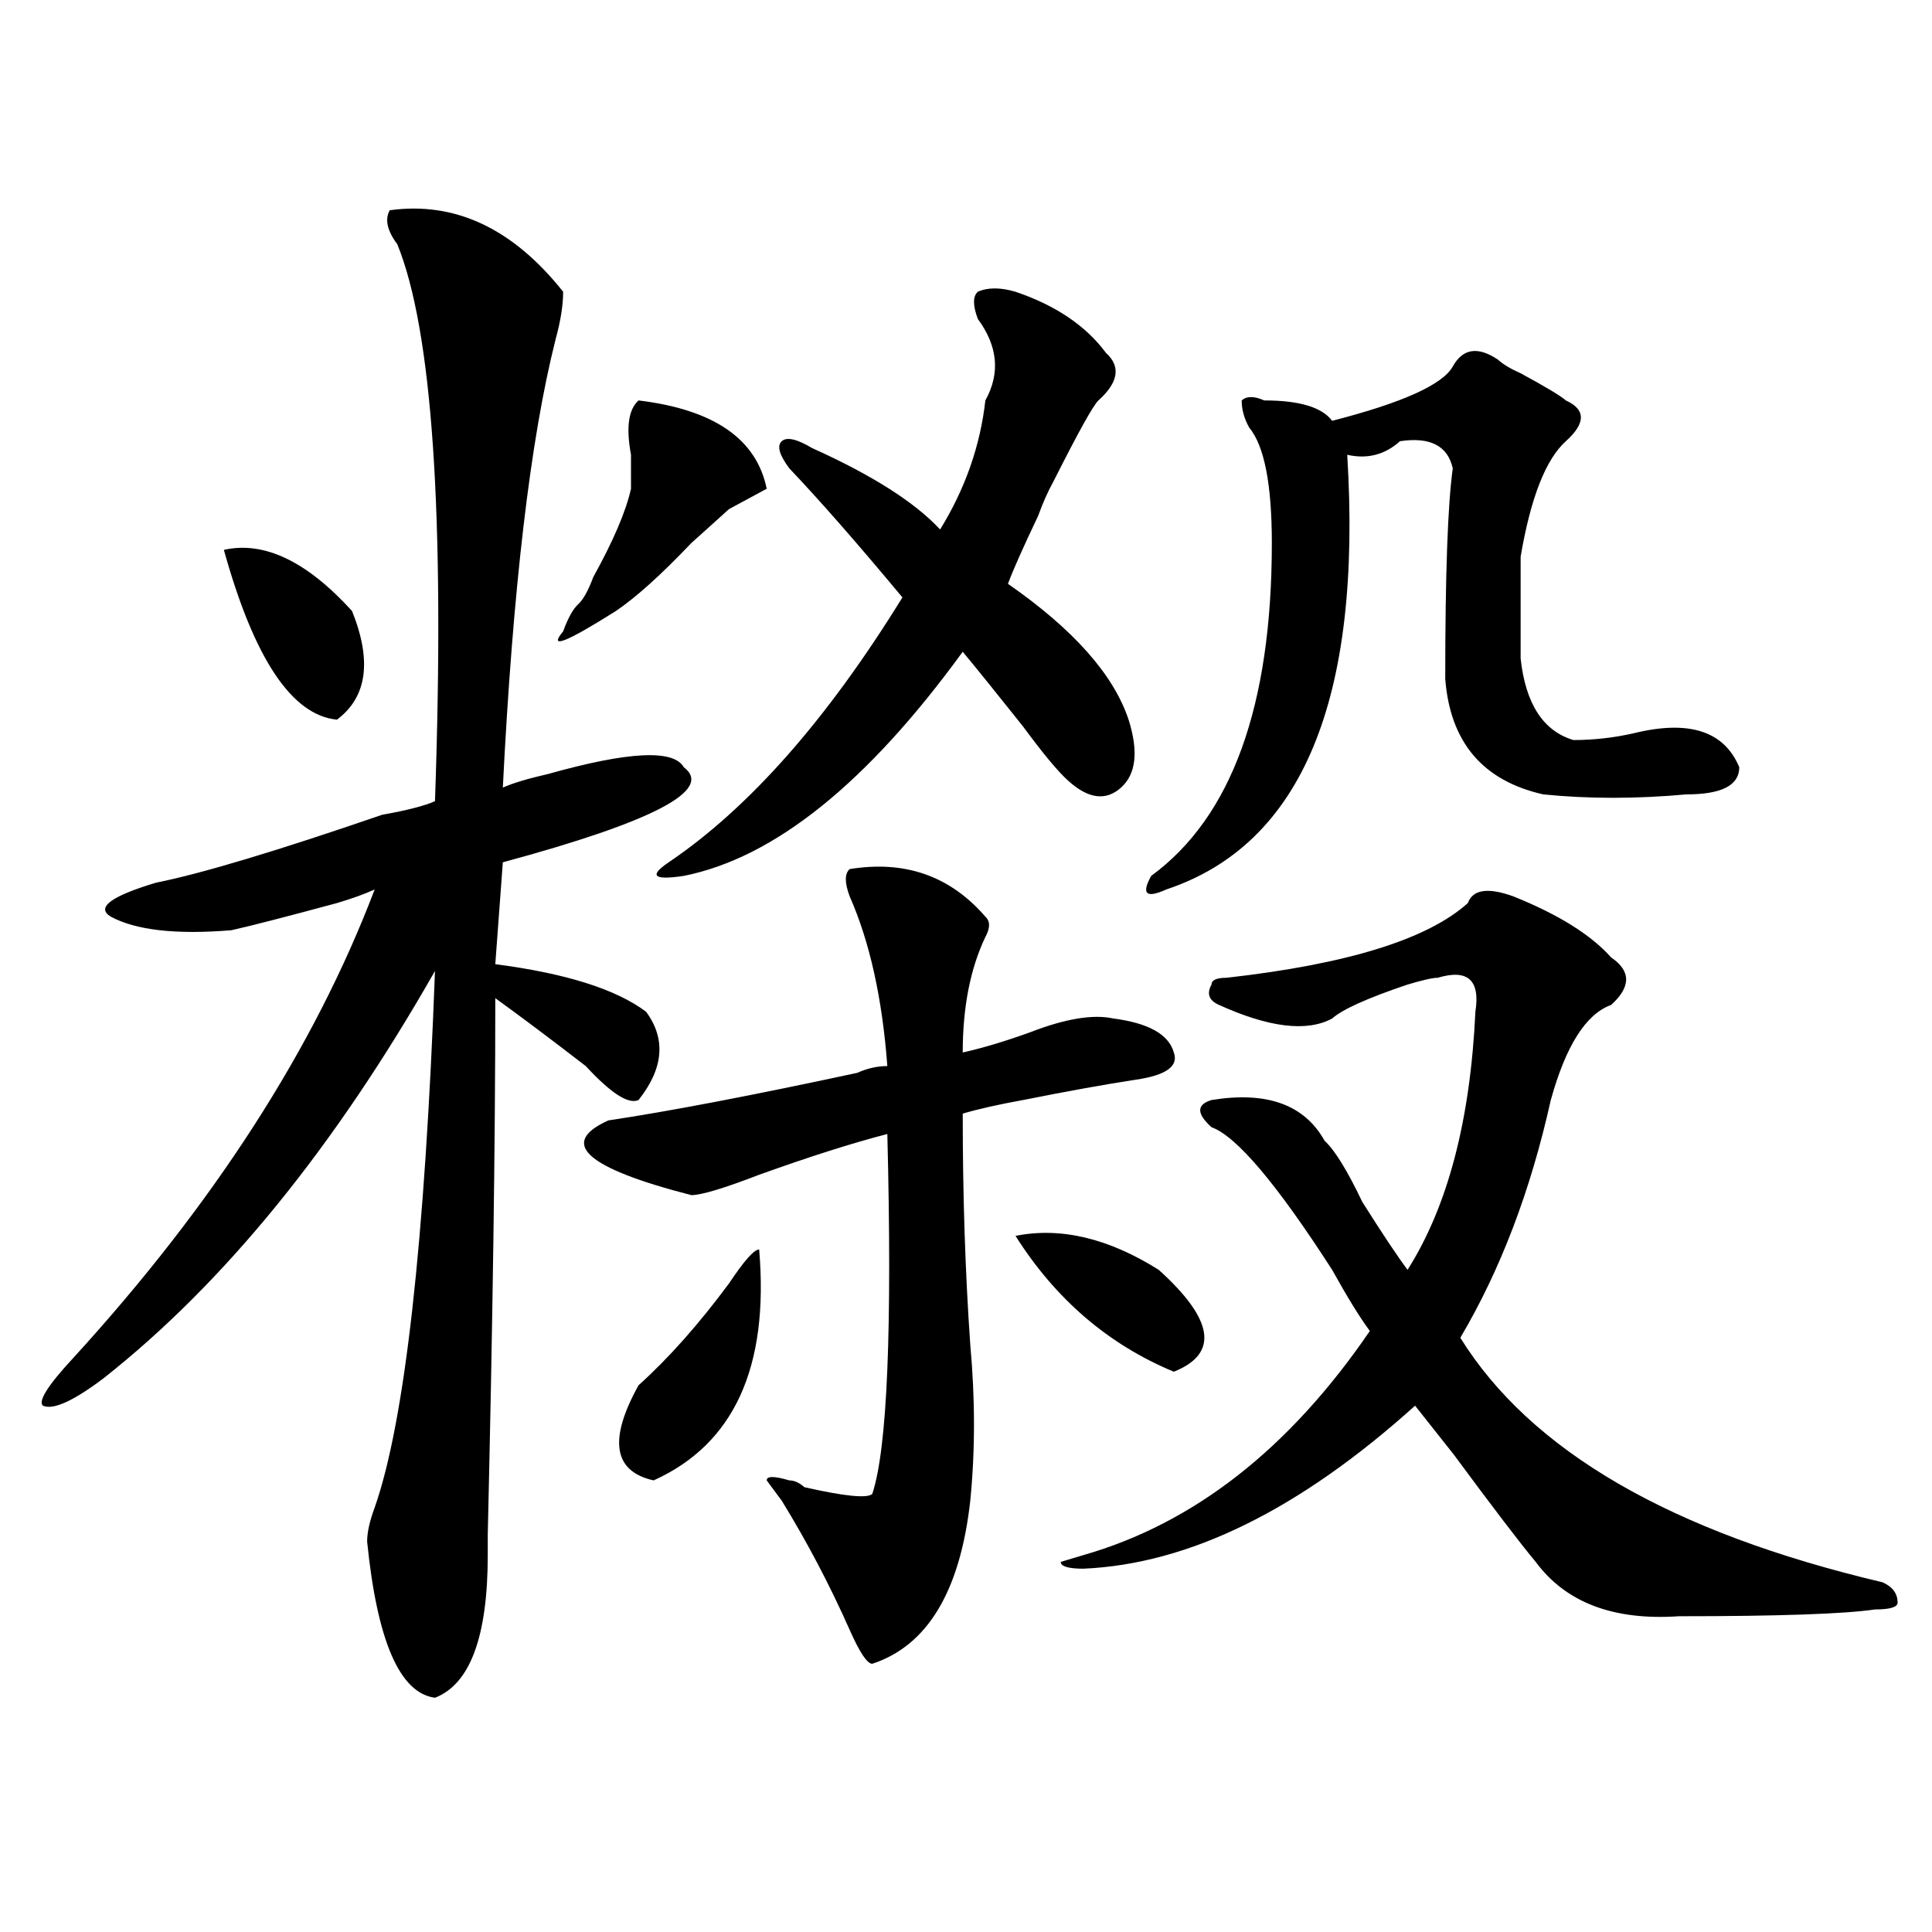 <?xml version="1.0" encoding="utf-8"?>
<!-- Generator: Adobe Illustrator 16.0.0, SVG Export Plug-In . SVG Version: 6.00 Build 0)  -->
<!DOCTYPE svg PUBLIC "-//W3C//DTD SVG 1.1//EN" "http://www.w3.org/Graphics/SVG/1.1/DTD/svg11.dtd">
<svg version="1.1" id="图层_1" xmlns="http://www.w3.org/2000/svg" xmlns:xlink="http://www.w3.org/1999/xlink" x="0px" y="0px"
	 width="1000px" height="1000px" viewBox="0 0 1000 1000" enable-background="new 0 0 1000 1000" xml:space="preserve">
<path d="M201.727,108.828c33.779-4.669,63.718,9.394,89.754,42.188c0,7.031-1.342,15.271-3.902,24.609
	c-13.049,51.581-22.134,128.925-27.316,232.031c5.183-2.308,12.987-4.669,23.414-7.031c41.584-11.7,64.998-12.854,70.242-3.516
	c15.609,11.755-15.609,28.125-93.656,49.219l-3.902,52.734c36.401,4.724,62.438,12.909,78.047,24.609
	c10.365,14.063,9.085,29.333-3.902,45.703c-5.244,2.362-14.329-3.516-27.316-17.578c-18.231-14.063-33.841-25.763-46.828-35.156
	c0,75.036-1.342,167.597-3.902,277.734c0-9.339,0-5.823,0,10.547c0,42.188-9.146,66.797-27.316,73.828
	c-18.231-2.362-29.938-29.334-35.121-80.859c0-4.669,1.28-10.547,3.902-17.578c15.609-44.495,25.975-137.109,31.219-277.734
	c-52.072,91.406-109.266,161.719-171.703,210.938c-15.609,11.755-26.036,16.425-31.219,14.063
	c-2.622-2.308,2.561-10.547,15.609-24.609c72.803-79.651,124.875-160.511,156.094-242.578c-5.244,2.362-11.707,4.724-19.512,7.031
	c-26.036,7.031-44.268,11.755-54.633,14.063c-28.658,2.362-49.45,0-62.438-7.031c-7.805-4.669,0-10.547,23.414-17.578
	c23.414-4.669,62.438-16.37,117.07-35.156c12.987-2.308,22.072-4.669,27.316-7.031c5.183-147.656-1.342-243.731-19.512-288.281
	C200.385,119.375,199.104,113.552,201.727,108.828z M115.875,284.609c20.792-4.669,42.926,5.878,66.34,31.641
	c10.365,25.817,7.805,44.55-7.805,56.25C150.996,370.192,131.484,340.859,115.875,284.609z M330.504,207.266
	c39.023,4.724,61.096,19.94,66.34,45.703l-19.512,10.547c-5.244,4.724-11.707,10.547-19.512,17.578
	c-15.609,16.425-28.658,28.125-39.023,35.156c-26.036,16.425-35.121,19.94-27.316,10.547c2.561-7.031,5.183-11.7,7.805-14.063
	c2.561-2.308,5.183-7.031,7.805-14.063c10.365-18.731,16.89-33.948,19.512-45.703c0-4.669,0-10.547,0-17.578
	C323.979,221.328,325.26,211.989,330.504,207.266z M439.77,449.844c28.597-4.669,52.011,3.516,70.242,24.609
	c2.561,2.362,2.561,5.878,0,10.547c-7.805,16.425-11.707,36.364-11.707,59.766c10.365-2.308,22.072-5.823,35.121-10.547
	c18.17-7.031,32.499-9.339,42.926-7.031c18.17,2.362,28.597,8.239,31.219,17.578c2.561,7.031-3.902,11.755-19.512,14.063
	c-15.609,2.362-35.121,5.878-58.535,10.547c-13.049,2.362-23.414,4.724-31.219,7.031c0,42.188,1.28,82.067,3.902,119.531
	c2.561,28.125,2.561,55.097,0,80.859c-5.244,46.856-22.134,74.981-50.73,84.375c-2.622,0-6.524-5.878-11.707-17.578
	c-10.427-23.456-22.134-45.703-35.121-66.797l-7.805-10.547c0-2.308,3.902-2.308,11.707,0c2.561,0,5.183,1.208,7.805,3.516
	c20.792,4.724,32.499,5.878,35.121,3.516c7.805-23.401,10.365-85.528,7.805-186.328c-18.231,4.724-40.365,11.755-66.34,21.094
	c-18.231,7.031-29.938,10.547-35.121,10.547c-54.633-14.063-68.962-26.917-42.926-38.672c31.219-4.669,74.145-12.854,128.777-24.609
	c5.183-2.308,10.365-3.516,15.609-3.516c-2.622-35.156-9.146-64.435-19.512-87.891C437.147,456.875,437.147,452.206,439.77,449.844z
	 M392.941,646.719c5.183,60.974-13.049,100.8-54.633,119.531c-20.854-4.669-23.414-21.094-7.805-49.219
	c15.609-14.063,31.219-31.641,46.828-52.734C385.137,652.597,390.319,646.719,392.941,646.719z M525.621,151.016
	c20.792,7.031,36.401,17.578,46.828,31.641c7.805,7.031,6.463,15.271-3.902,24.609c-2.622,2.362-10.427,16.425-23.414,42.188
	c-2.622,4.724-5.244,10.547-7.805,17.578c-7.805,16.425-13.049,28.125-15.609,35.156c33.779,23.456,54.633,46.911,62.438,70.313
	c5.183,16.425,3.902,28.125-3.902,35.156s-16.951,5.878-27.316-3.516c-5.244-4.669-13.049-14.063-23.414-28.125
	c-13.049-16.37-23.414-29.278-31.219-38.672c-49.45,68.005-97.559,106.677-144.387,116.016c-15.609,2.362-18.231,0-7.805-7.031
	c41.584-28.125,81.949-73.828,120.973-137.109c-23.414-28.125-42.926-50.372-58.535-66.797c-5.244-7.031-6.524-11.7-3.902-14.063
	c2.561-2.308,7.805-1.153,15.609,3.516c31.219,14.063,53.291,28.125,66.34,42.188c12.987-21.094,20.792-43.341,23.414-66.797
	c7.805-14.063,6.463-28.125-3.902-42.188c-2.622-7.031-2.622-11.7,0-14.063C511.292,148.708,517.816,148.708,525.621,151.016z
	 M525.621,639.688c23.414-4.669,48.108,1.208,74.145,17.578c28.597,25.817,31.219,43.396,7.805,52.734
	C573.729,695.938,546.413,672.536,525.621,639.688z M783.176,463.906c23.414,9.394,40.304,19.94,50.73,31.641
	c10.365,7.031,10.365,15.271,0,24.609c-13.049,4.724-23.414,21.094-31.219,49.219c-10.427,46.911-26.036,87.891-46.828,123.047
	c36.401,58.612,109.266,100.8,218.531,126.563c5.183,2.307,7.805,5.822,7.805,10.547c0,2.307-3.902,3.516-11.707,3.516
	c-15.609,2.307-49.45,3.516-101.461,3.516c-33.841,2.307-58.535-7.031-74.145-28.125c-7.805-9.339-22.134-28.125-42.926-56.25
	c12.987,16.425,6.463,8.239-19.512-24.609c-59.877,53.942-117.07,82.013-171.703,84.375c-7.805,0-11.707-1.209-11.707-3.516
	l11.707-3.516c57.193-16.37,106.644-55.042,148.289-116.016c-5.244-7.031-11.707-17.578-19.512-31.641
	c-28.658-44.495-49.45-69.104-62.438-73.828c-7.805-7.031-7.805-11.7,0-14.063c28.597-4.669,48.108,2.362,58.535,21.094
	c5.183,4.724,11.707,15.271,19.512,31.641c10.365,16.425,18.17,28.125,23.414,35.156c20.792-32.794,32.499-77.344,35.121-133.594
	c2.561-16.37-3.902-22.247-19.512-17.578c-2.622,0-7.805,1.208-15.609,3.516c-20.854,7.031-33.841,12.909-39.023,17.578
	c-13.049,7.031-32.561,4.724-58.535-7.031c-5.244-2.308-6.524-5.823-3.902-10.547c0-2.308,2.561-3.516,7.805-3.516
	c62.438-7.031,104.021-19.886,124.875-38.672C762.322,460.391,770.127,459.237,783.176,463.906z M775.371,186.172
	c2.561,2.362,6.463,4.724,11.707,7.031c12.987,7.031,20.792,11.755,23.414,14.063c10.365,4.724,10.365,11.755,0,21.094
	c-10.427,9.394-18.231,29.333-23.414,59.766c0,21.094,0,38.672,0,52.734c2.561,23.456,11.707,37.519,27.316,42.188
	c10.365,0,20.792-1.153,31.219-3.516c28.597-7.031,46.828-1.153,54.633,17.578c0,9.394-9.146,14.063-27.316,14.063
	c-26.036,2.362-50.73,2.362-74.145,0c-31.219-7.031-48.17-26.917-50.73-59.766c0-53.888,1.28-90.198,3.902-108.984
	c-2.622-11.7-11.707-16.37-27.316-14.063c-7.805,7.031-16.951,9.394-27.316,7.031c7.805,126.563-23.414,201.599-93.656,225
	c-10.427,4.724-13.049,2.362-7.805-7.031c41.584-30.433,62.438-87.891,62.438-172.266c0-30.433-3.902-50.372-11.707-59.766
	c-2.622-4.669-3.902-9.339-3.902-14.063c2.561-2.308,6.463-2.308,11.707,0c18.17,0,29.877,3.516,35.121,10.547
	c36.401-9.339,57.193-18.731,62.438-28.125C757.14,180.349,764.944,179.141,775.371,186.172z"/>
</svg>
